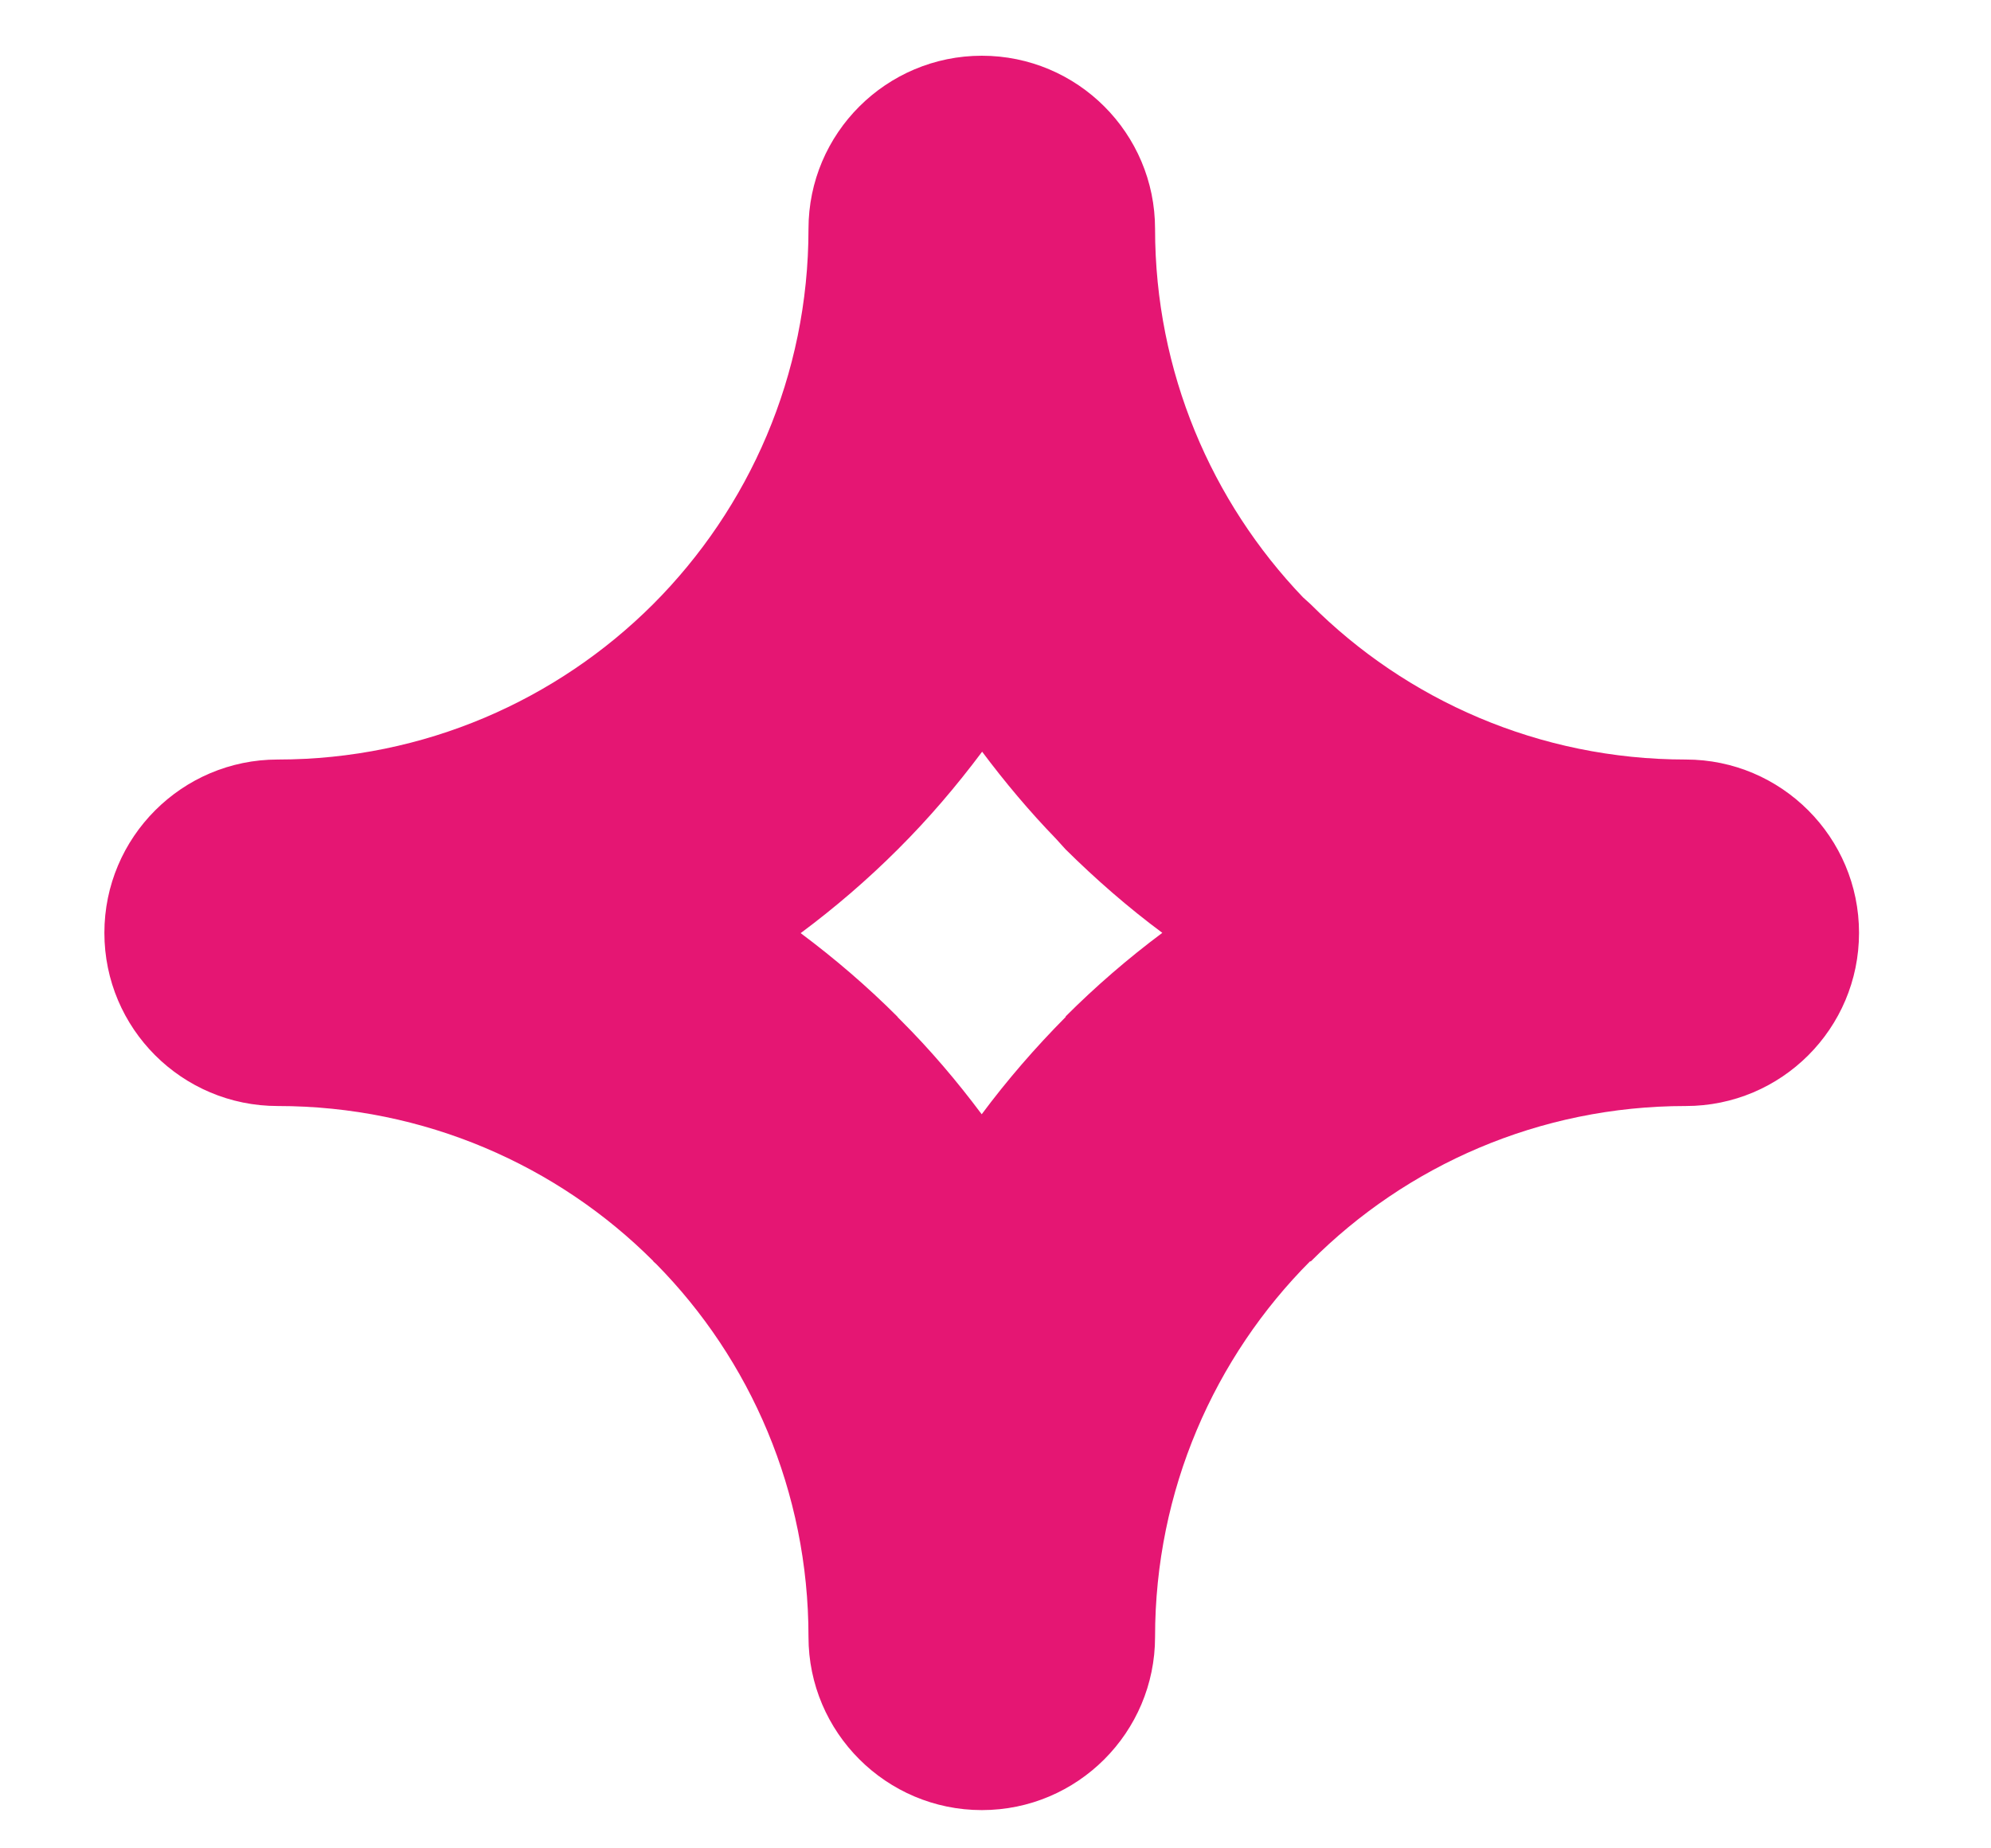 <svg xmlns="http://www.w3.org/2000/svg" width="14" height="13" viewBox="0 0 14 13" fill="none"><path d="M11.854 5.342C10.823 5.342 9.888 4.923 9.216 4.25L9.162 4.201C8.52 3.53 8.122 2.615 8.122 1.61C8.122 0.937 7.576 0.392 6.904 0.392C6.233 0.392 5.685 0.937 5.685 1.61C5.685 2.641 5.266 3.575 4.592 4.25C3.918 4.923 2.984 5.342 1.953 5.342C1.28 5.342 0.734 5.889 0.734 6.561C0.734 7.234 1.28 7.779 1.953 7.779C2.985 7.779 3.921 8.197 4.592 8.868L4.596 8.874L4.614 8.89C5.275 9.56 5.685 10.489 5.685 11.513C5.685 12.184 6.232 12.731 6.904 12.731C7.577 12.731 8.122 12.184 8.122 11.513C8.122 10.482 8.54 9.545 9.213 8.87L9.216 8.873C9.888 8.198 10.823 7.779 11.854 7.779C12.526 7.779 13.072 7.234 13.072 6.561C13.072 5.889 12.526 5.342 11.854 5.342ZM7.492 7.15H7.495L7.492 7.154C7.28 7.368 7.083 7.595 6.903 7.837C6.729 7.604 6.541 7.383 6.336 7.178L6.314 7.156L6.31 7.15C6.098 6.938 5.871 6.743 5.63 6.563C5.872 6.383 6.101 6.186 6.314 5.973C6.528 5.76 6.725 5.529 6.906 5.287C7.067 5.502 7.239 5.707 7.425 5.899L7.492 5.973C7.705 6.184 7.932 6.382 8.173 6.561C7.932 6.741 7.705 6.937 7.492 7.15Z" fill="#E51673"></path></svg>